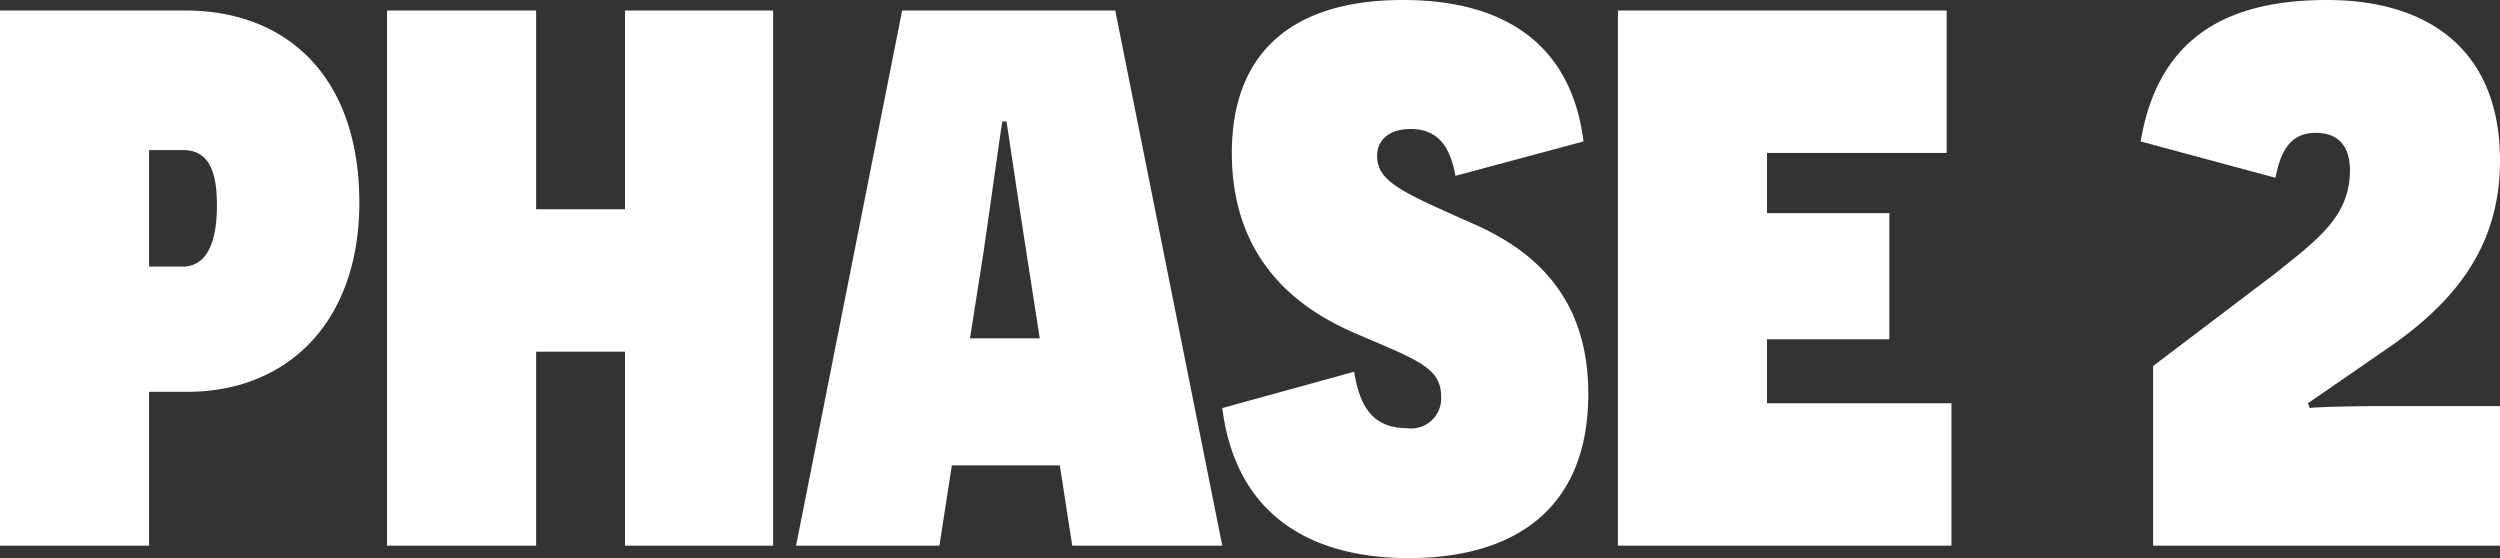 <svg xmlns="http://www.w3.org/2000/svg" width="130.8" height="29.2" viewBox="0 0 130.8 29.2">
  <rect x="0" y="0" width="130.8" height="29.2" fill="#333333" stroke="none"/>
  <path id="Path_21853" data-name="Path 21853" d="M418.25,23V51h7.8V42.95h2c5.2,0,9-3.6,9-9.9,0-6.6-3.8-10.05-9.1-10.05Zm7.8,13.4V30.3h1.75c1.35,0,1.8,1.05,1.8,2.9,0,2.15-.65,3.2-1.8,3.2ZM458.7,51V23h-7.75V33.4H446.3V23h-7.8V51h7.8V40.85h4.65V51Zm15-4.2.65,4.2h7.85l-5.6-28H465.45L459.9,51h7.5l.65-4.2Zm-1.05-6.65H469l.7-4.45c.65-4.5.95-6.75,1-6.9h.2c.05.15.35,2.35,1.05,6.85Zm9.55,3.65c.75,5.9,5,7.85,9.75,7.85,5.4,0,9.4-2.45,9.4-8.6,0-5.4-3.25-7.7-6.15-8.95-3.6-1.6-4.9-2.15-4.9-3.5,0-.8.6-1.4,1.75-1.4,1.35,0,2.05.8,2.35,2.45l6.7-1.8c-.6-4.8-3.8-7.4-9.45-7.4-5.9,0-8.95,2.85-8.95,8,0,6.2,4.25,8.5,6.6,9.5,3.15,1.35,4.35,1.75,4.35,3.25a1.571,1.571,0,0,1-1.8,1.65c-1.95,0-2.5-1.4-2.75-2.95ZM502.9,51h17.45V43.55H510.7V40.2h6.4V33.6h-6.4V30.45h9.4V23H502.9Zm28,0h18.15V43.7H542.5c-1.35,0-3.15.05-3.4.1l-.1-.25,4.35-3c3.5-2.45,5.7-5.35,5.7-9.7,0-5.75-3.7-8.4-9.05-8.4-4.9,0-8.8,1.7-9.75,7.4l7.05,1.9c.25-1.25.7-2.35,2.1-2.35s1.8.95,1.8,1.95c0,2.4-1.65,3.6-3.9,5.4l-6.4,4.85Z" transform="translate(-418.25 -22.45)" fill="#fff"/>
</svg>
